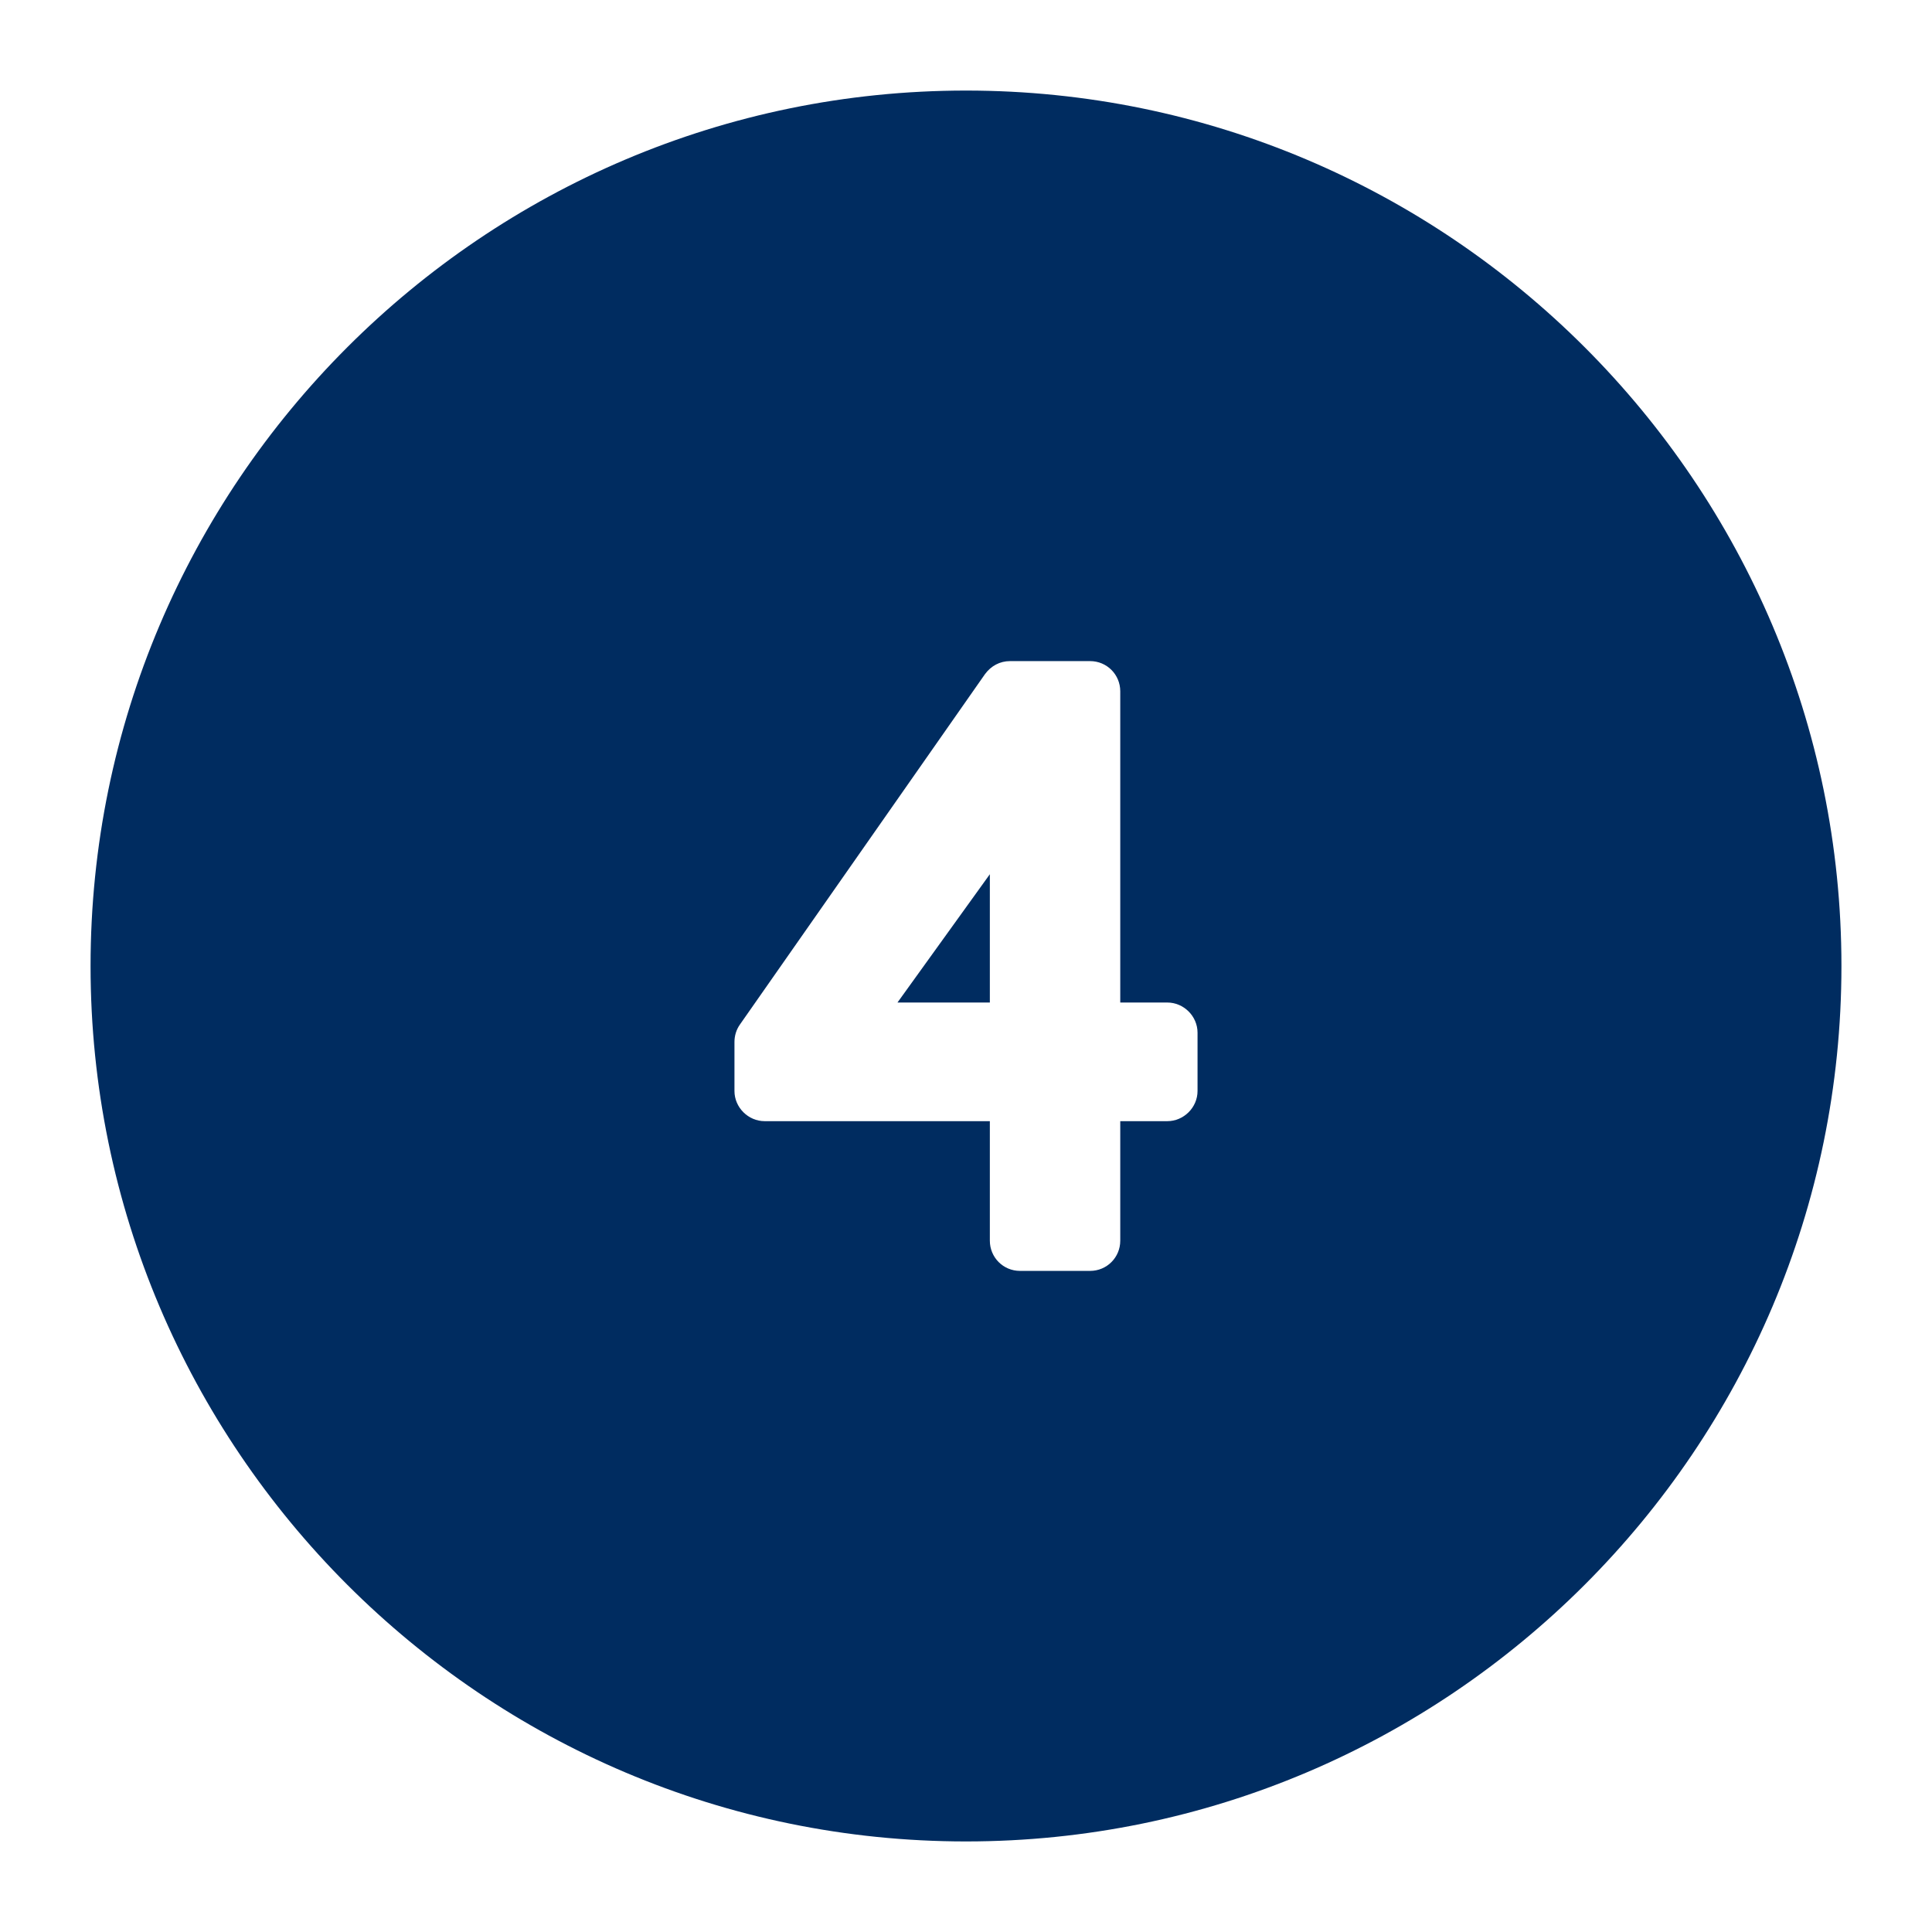 <?xml version="1.0" encoding="UTF-8"?>
<svg xmlns="http://www.w3.org/2000/svg" xmlns:xlink="http://www.w3.org/1999/xlink" xmlns:svgjs="http://svgjs.com/svgjs" version="1.1" width="512" height="512" x="0" y="0" viewBox="0 0 64 64" style="enable-background:new 0 0 512 512" xml:space="preserve" class="">
  <g>
    <path d="m29.73 33.21 3.06-4.25v4.25z" fill="#002c60" data-original="#000000"></path>
    <path d="M32 3C16.01 3 3 16.01 3 32s13.01 29 29 29 29-13.01 29-29S47.99 3 32 3zm7.67 33.14c0 .55-.46 1-1 1h-1.56v3.96c0 .55-.44 1-1 1h-2.32c-.56 0-1-.45-1-1v-3.96h-7.46c-.54 0-1-.45-1-1v-1.62c0-.21.06-.41.18-.58l8.12-11.61c.2-.27.49-.43.83-.43h2.65c.56 0 1 .45 1 1v10.31h1.56c.54 0 1 .45 1 1z" fill="#002c60" data-original="#000000"></path>
  </g>
</svg>
